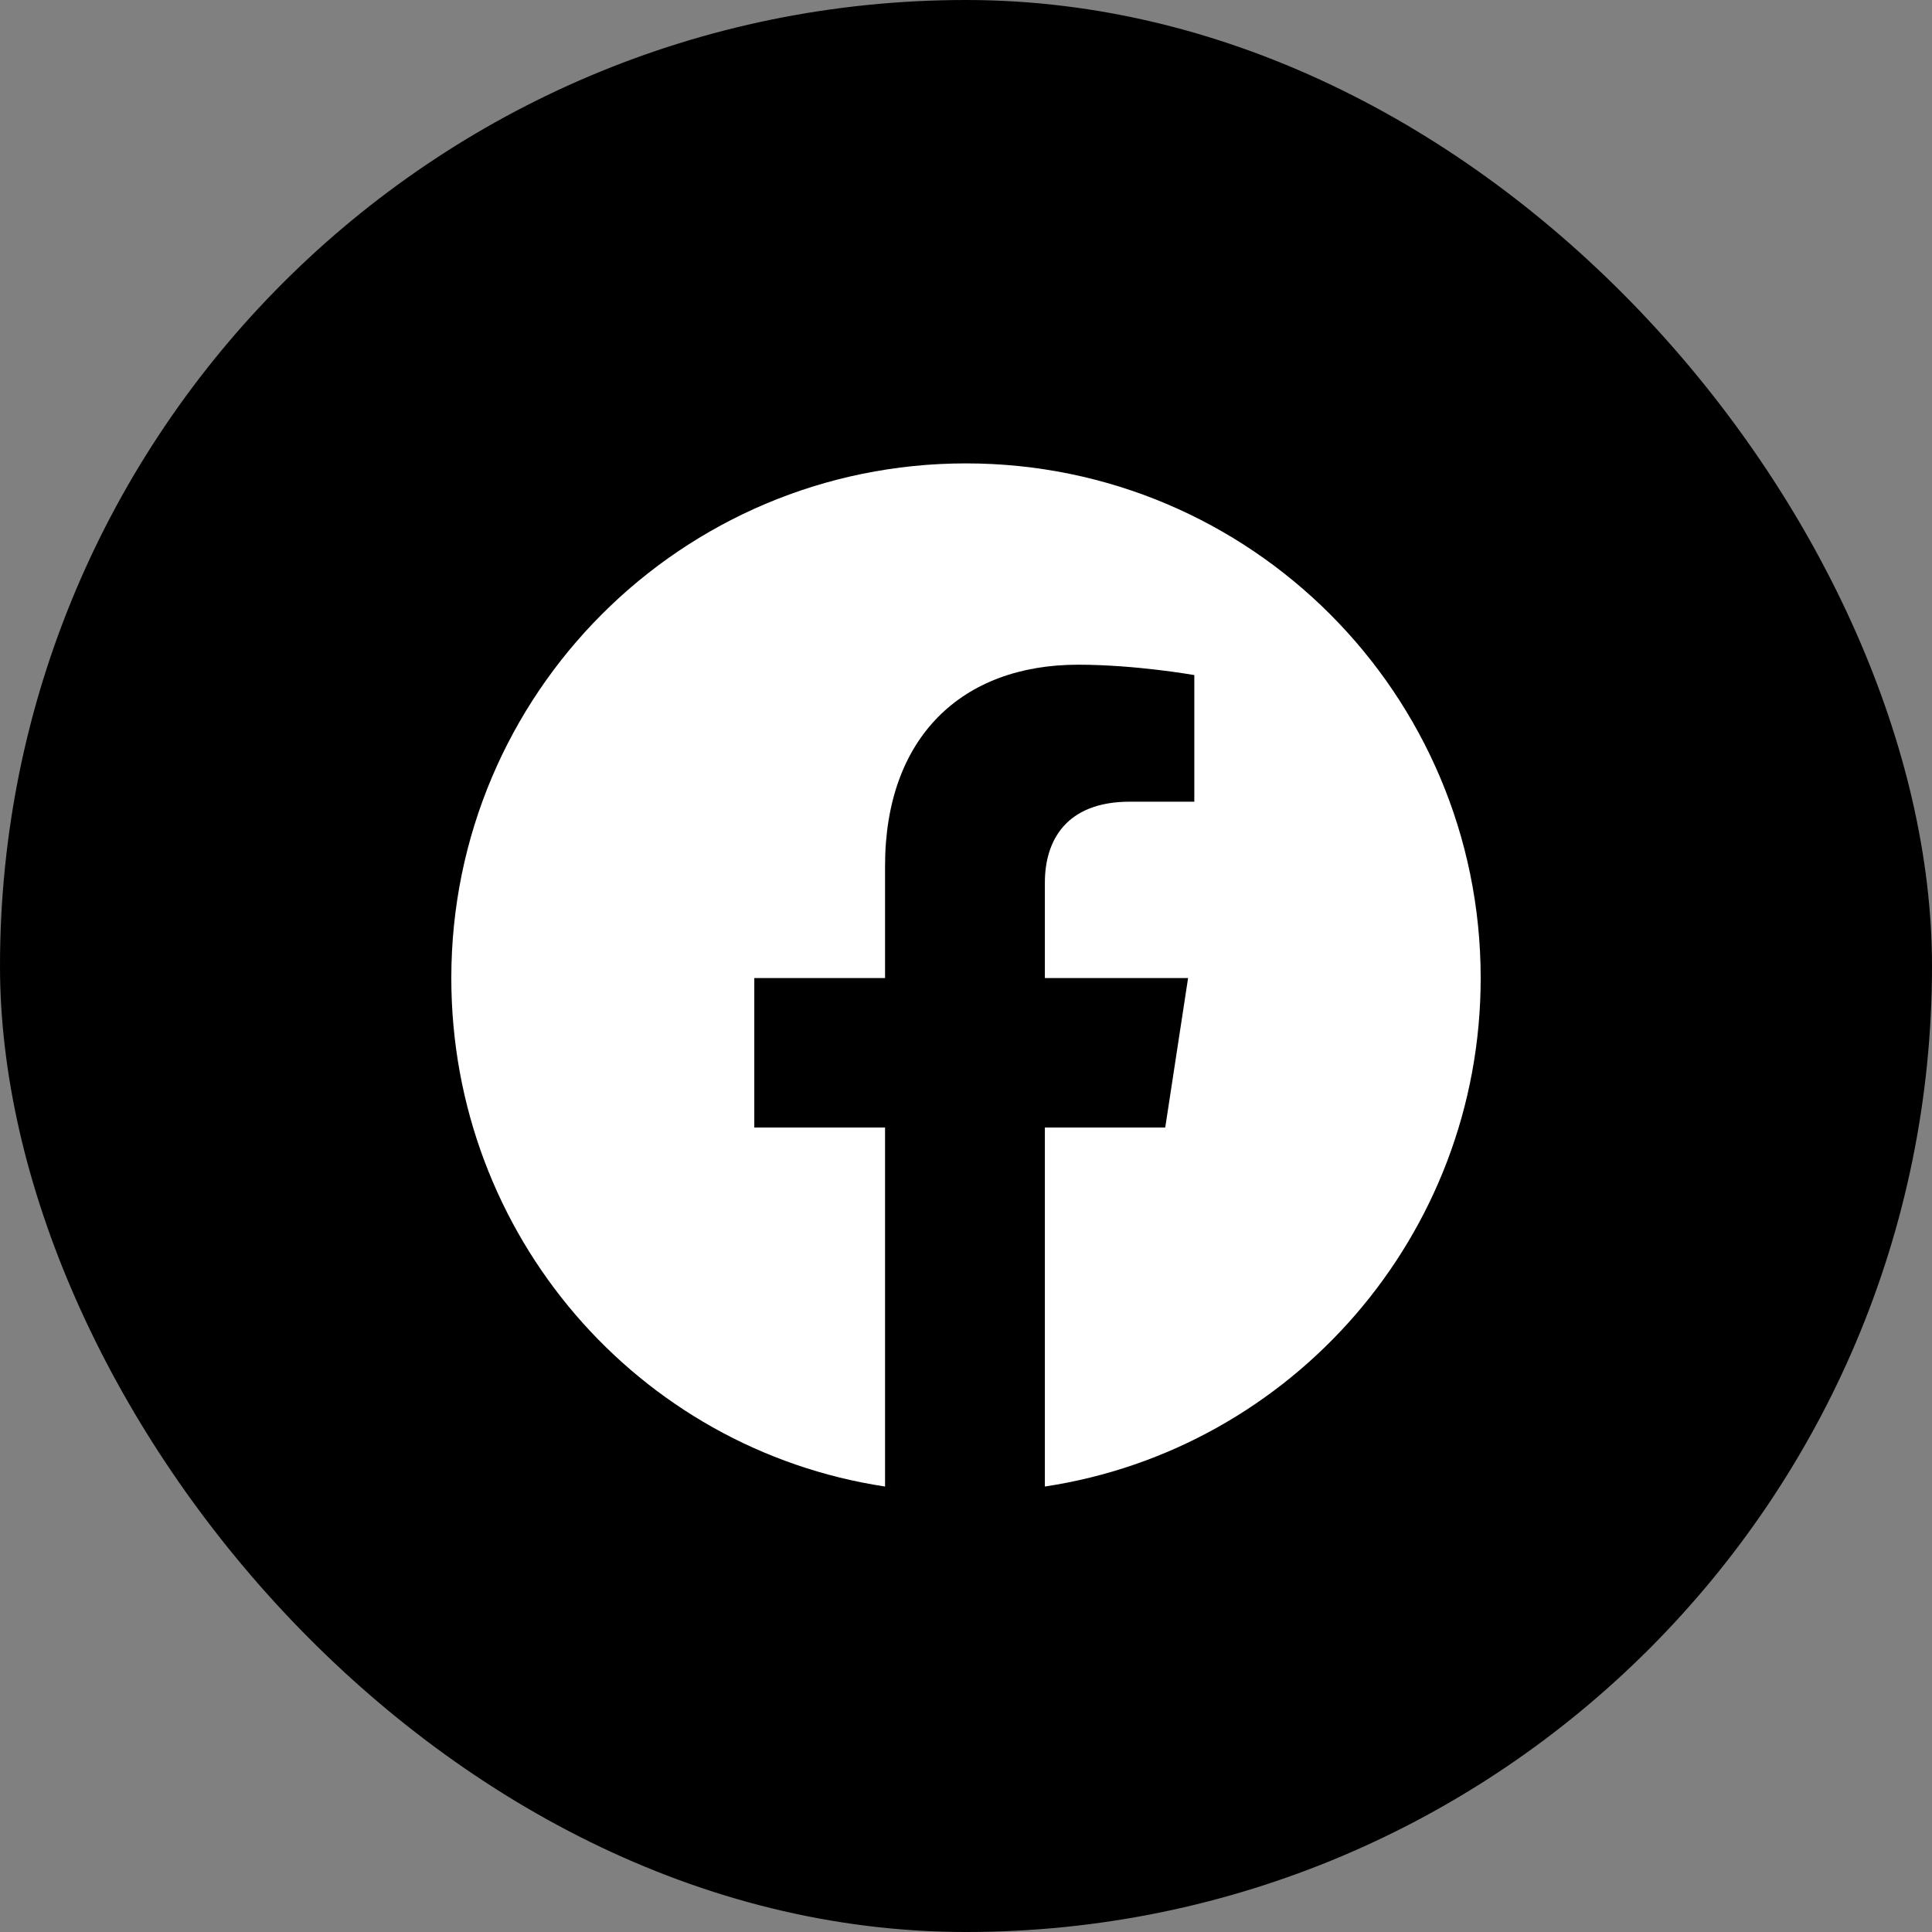 <svg width="40" height="40" viewBox="0 0 40 40" fill="none" xmlns="http://www.w3.org/2000/svg">
<rect x="0" y="0" width="40" height="40" fill="#808080" stroke="none"/>
<rect width="40" height="40" rx="20" fill="black"/>
<path d="M30.656 20.25C30.656 25.578 26.746 30.004 21.633 30.777V23.344H24.125L24.598 20.25H21.633V18.273C21.633 17.414 22.062 16.598 23.395 16.598H24.727V13.977C24.727 13.977 23.523 13.762 22.32 13.762C19.914 13.762 18.324 15.266 18.324 17.93V20.25H15.617V23.344H18.324V30.777C13.211 30.004 9.344 25.578 9.344 20.25C9.344 14.363 14.113 9.594 20 9.594C25.887 9.594 30.656 14.363 30.656 20.25Z" fill="white"/>
</svg>
